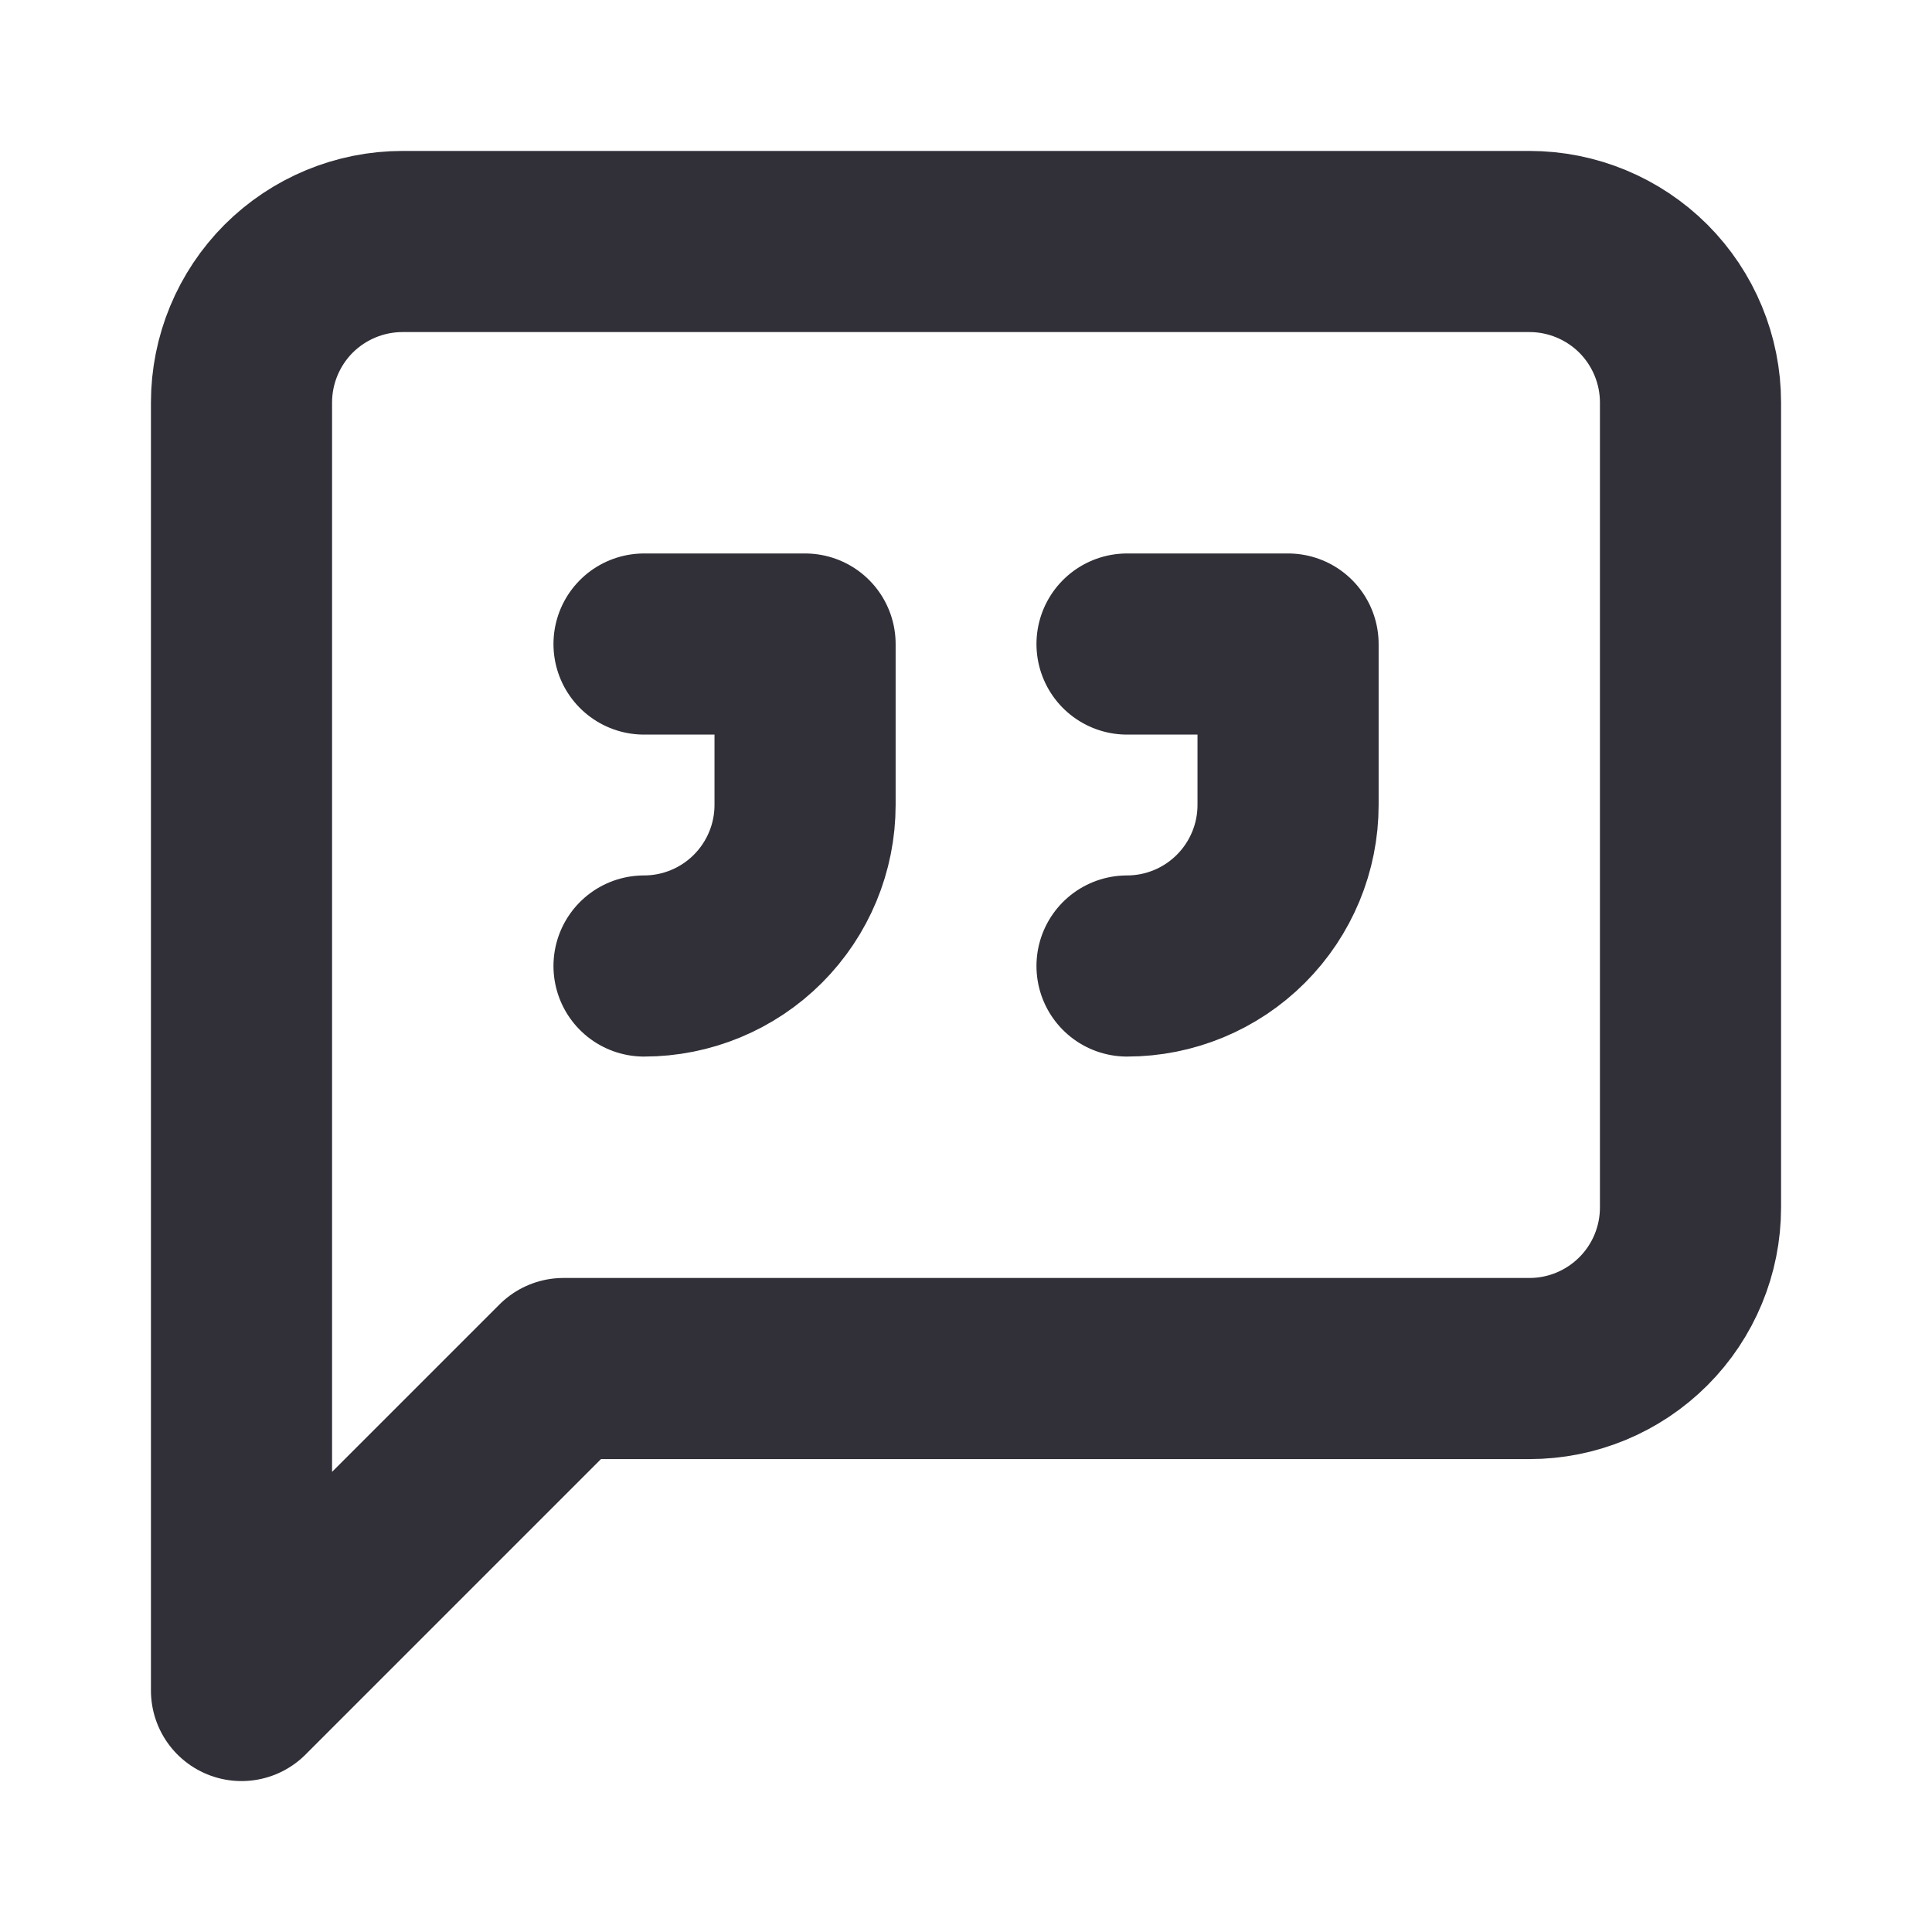 <svg width="20" height="20" viewBox="0 0 20 20" fill="none" xmlns="http://www.w3.org/2000/svg">
<path d="M17.5 12.5C17.5 12.942 17.324 13.366 17.012 13.678C16.699 13.991 16.275 14.167 15.833 14.167H5.833L2.5 17.5V4.167C2.5 3.725 2.676 3.301 2.988 2.988C3.301 2.676 3.725 2.5 4.167 2.5H15.833C16.275 2.5 16.699 2.676 17.012 2.988C17.324 3.301 17.5 3.725 17.5 4.167V12.5Z" stroke="#312F37" stroke-width="1.875" stroke-linecap="round" stroke-linejoin="round"/>
<path d="M6.667 10C7.109 10 7.533 9.824 7.845 9.512C8.158 9.199 8.334 8.775 8.334 8.333V6.667H6.667" stroke="#312F37" stroke-width="1.875" stroke-linecap="round" stroke-linejoin="round"/>
<path d="M11.667 10C12.109 10 12.533 9.824 12.845 9.512C13.158 9.199 13.334 8.775 13.334 8.333V6.667H11.667" stroke="#312F37" stroke-width="1.875" stroke-linecap="round" stroke-linejoin="round"/>
</svg>
